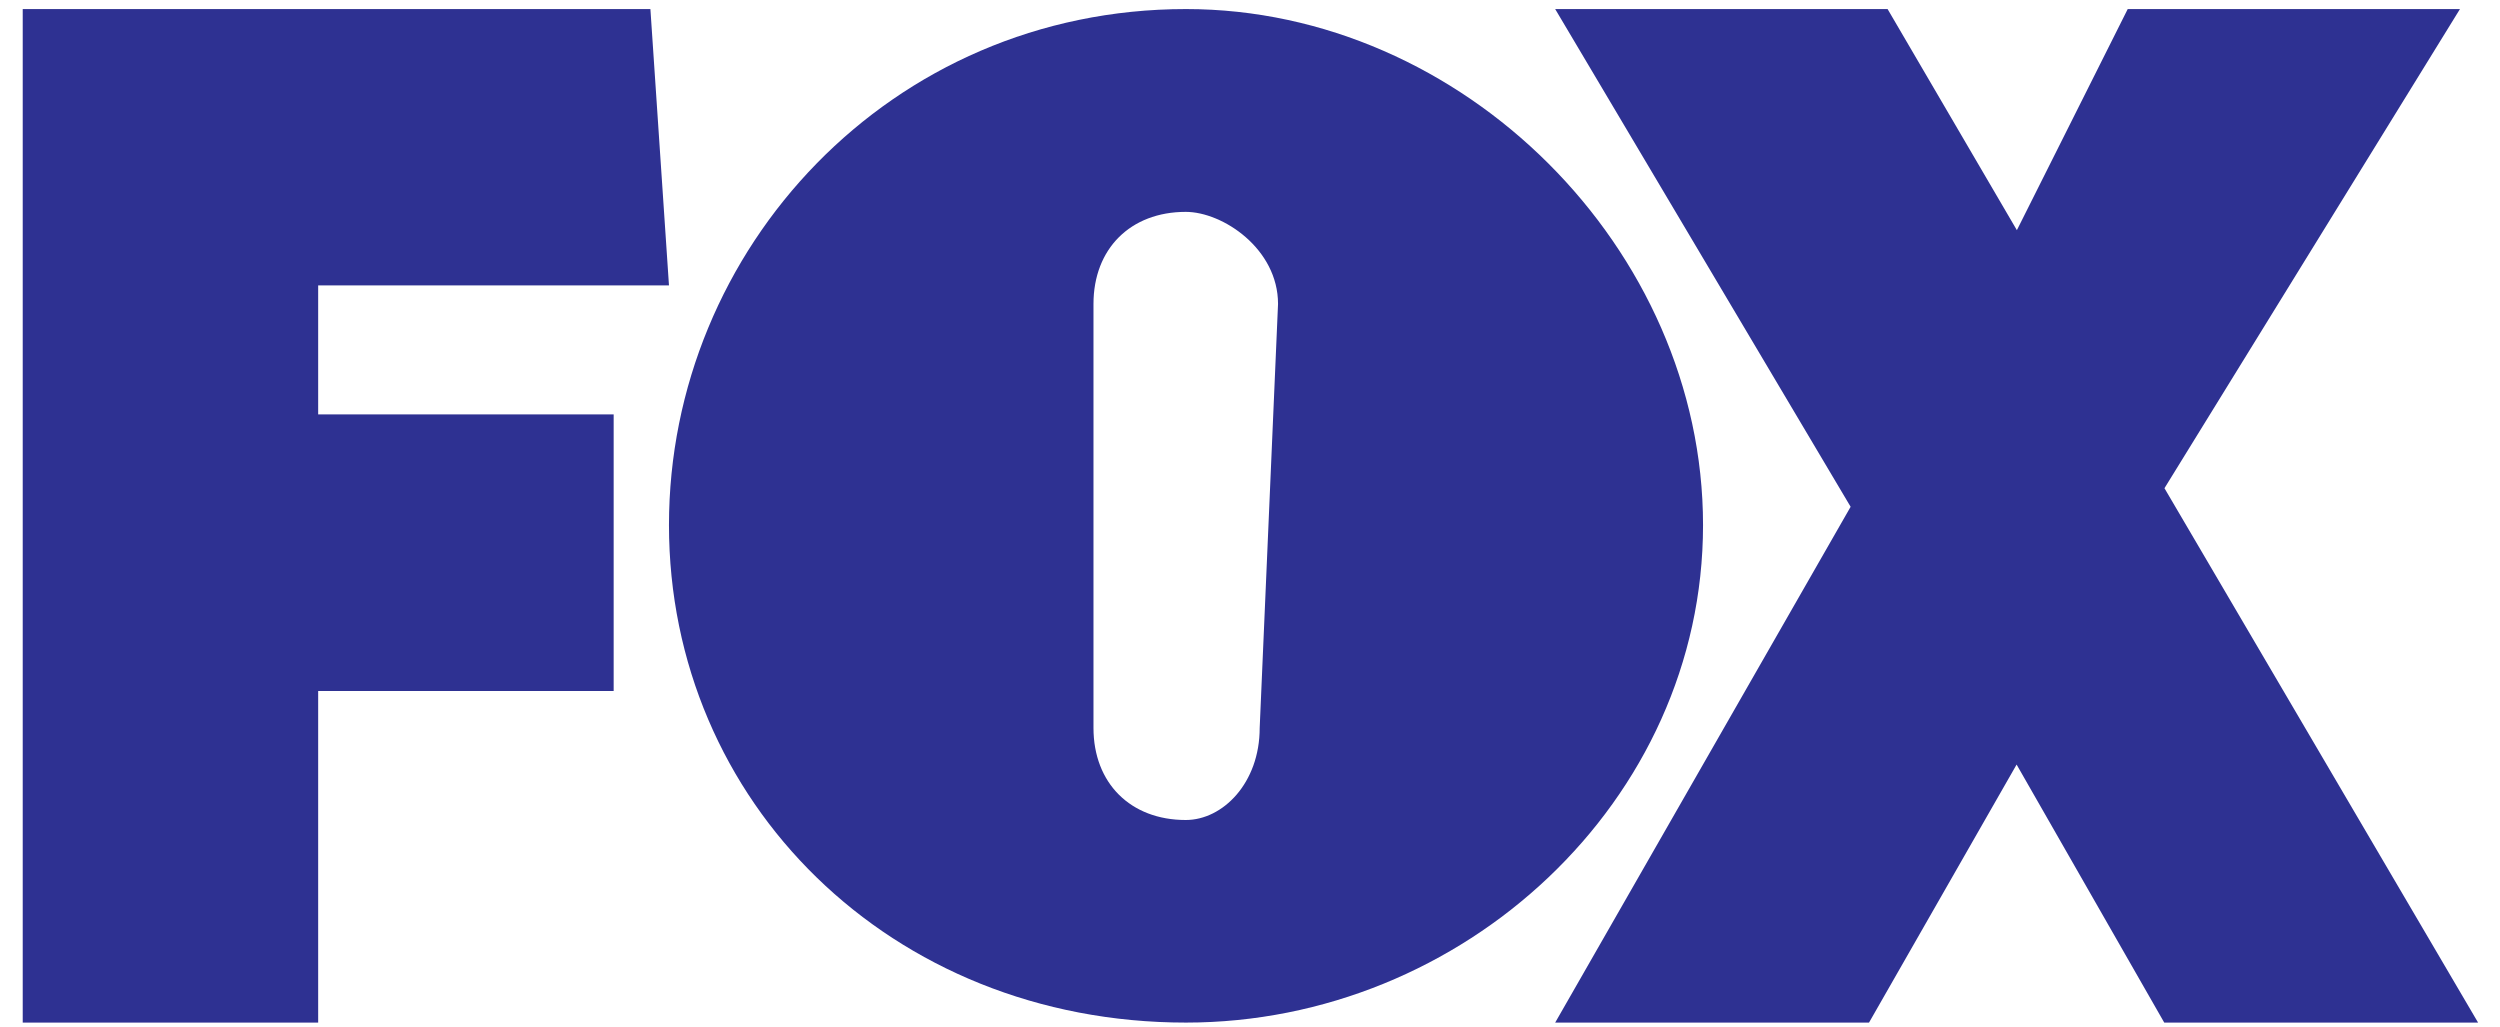 <?xml version="1.0" encoding="UTF-8"?>
<svg xmlns="http://www.w3.org/2000/svg" width="56" height="23" viewBox="0 0 56 23" fill="none">
  <path d="M7.127 6.393H14.985L14.569 0.203H0.509V22.906H7.127V15.479H13.746V9.283H7.127V6.393ZM38.148 11.762C38.148 5.572 32.768 0.203 26.566 0.203C19.948 0.203 14.985 5.572 14.985 11.762C14.985 17.953 19.948 22.906 26.566 22.906C32.768 22.906 38.148 17.953 38.148 11.762ZM28.217 16.305C28.217 17.542 27.389 18.368 26.561 18.368C25.322 18.368 24.494 17.542 24.494 16.305V6.809C24.494 5.572 25.322 4.746 26.561 4.746C27.389 4.746 28.628 5.572 28.628 6.809L28.217 16.305ZM48.484 10.936L55.103 0.203H47.661L45.178 5.156L42.282 0.203H34.836L41.454 11.352L34.836 22.906H41.866L45.172 17.126L48.479 22.906H55.509L48.484 10.936Z" fill="#2E3192"></path>
</svg>
